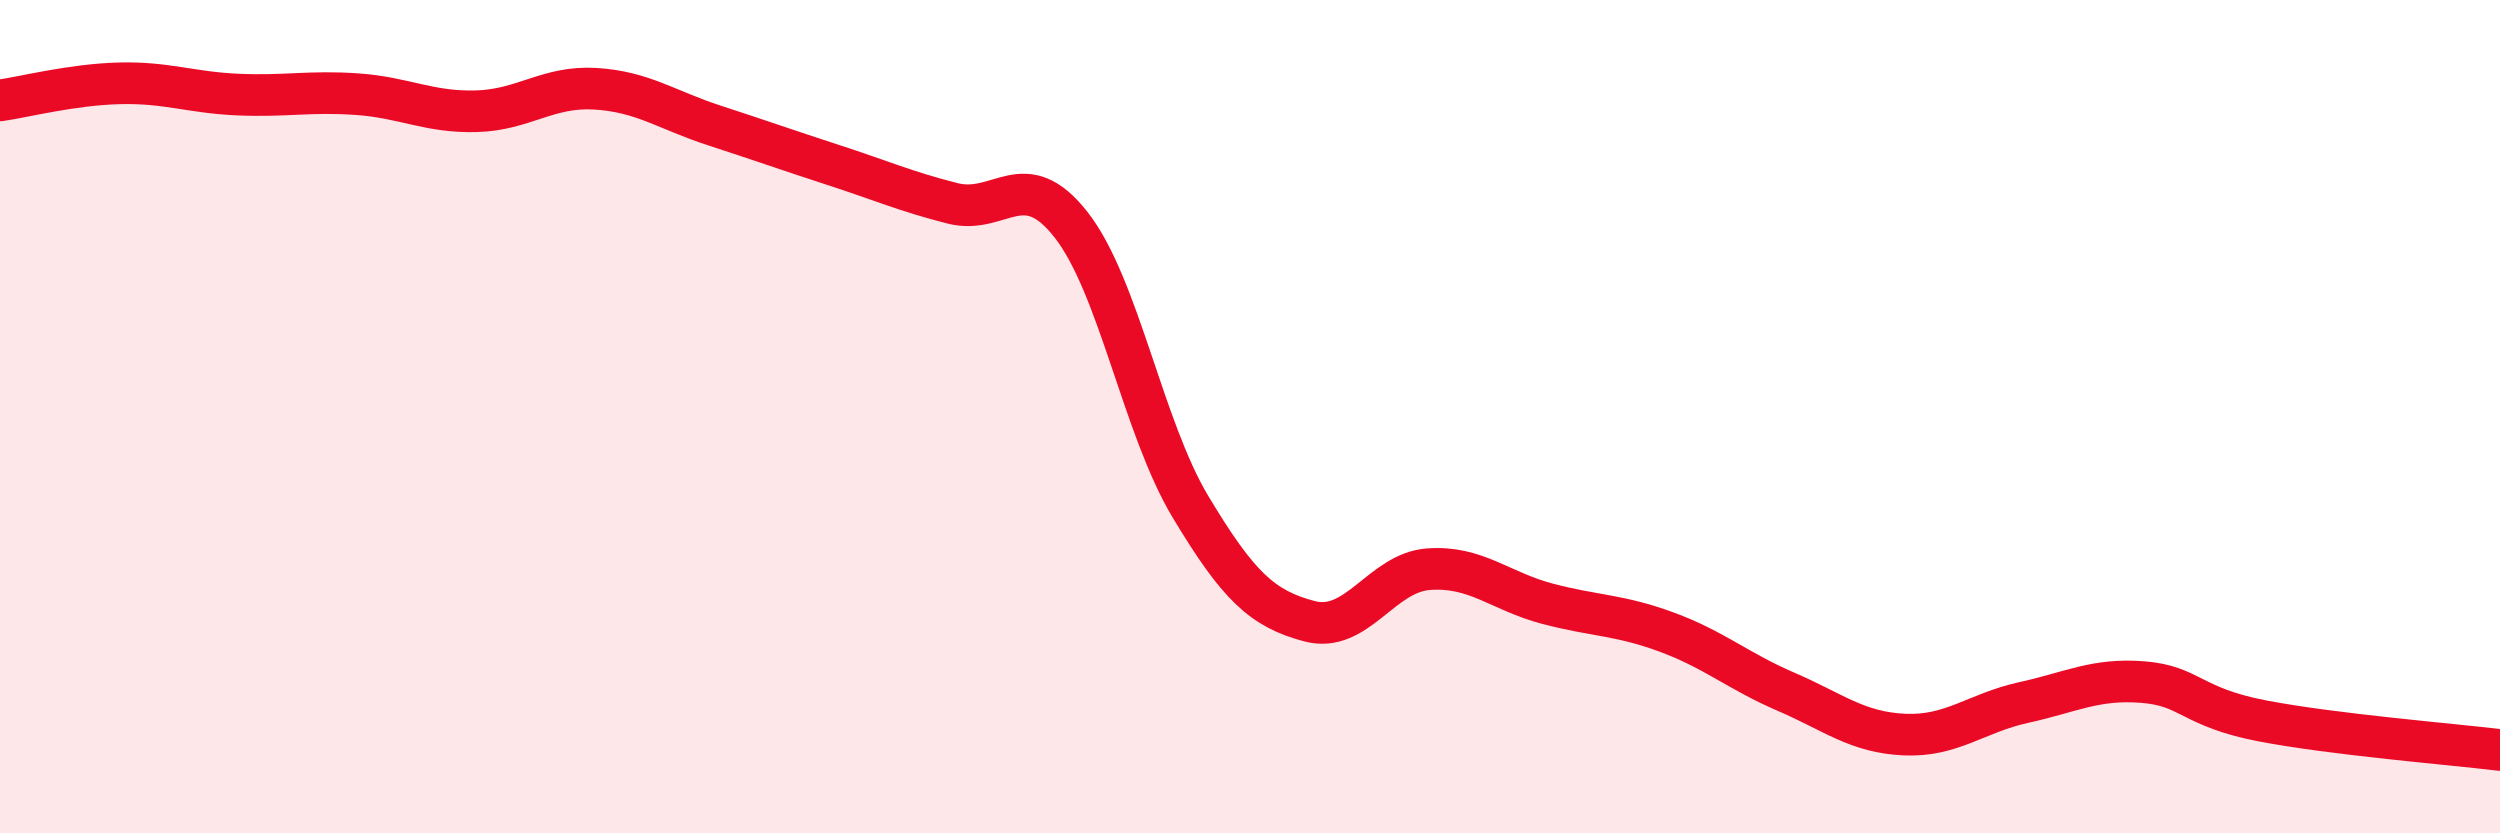 
    <svg width="60" height="20" viewBox="0 0 60 20" xmlns="http://www.w3.org/2000/svg">
      <path
        d="M 0,2.41 C 0.57,2.33 1.72,2.03 2.86,2 C 4,1.97 4.57,2.22 5.71,2.27 C 6.85,2.32 7.43,2.18 8.57,2.26 C 9.71,2.34 10.29,2.7 11.43,2.67 C 12.57,2.64 13.15,2.06 14.29,2.13 C 15.43,2.2 16,2.64 17.14,3.01 C 18.28,3.38 18.86,3.59 20,3.96 C 21.14,4.33 21.72,4.59 22.86,4.88 C 24,5.17 24.57,3.94 25.71,5.4 C 26.85,6.86 27.43,10.26 28.57,12.16 C 29.71,14.06 30.29,14.61 31.43,14.91 C 32.57,15.21 33.15,13.74 34.29,13.66 C 35.43,13.58 36,14.19 37.14,14.49 C 38.28,14.79 38.86,14.75 40,15.17 C 41.14,15.59 41.72,16.11 42.86,16.6 C 44,17.09 44.57,17.58 45.71,17.63 C 46.85,17.68 47.43,17.11 48.57,16.86 C 49.71,16.61 50.29,16.28 51.43,16.37 C 52.57,16.46 52.58,16.97 54.29,17.3 C 56,17.63 58.86,17.86 60,18L60 20L0 20Z"
        fill="#EB0A25"
        opacity="0.1"
        stroke-linecap="round"
        stroke-linejoin="round"
      />
      <path
        d="M 0,2.41 C 0.57,2.33 1.72,2.03 2.86,2 C 4,1.97 4.57,2.22 5.71,2.27 C 6.85,2.32 7.43,2.18 8.57,2.26 C 9.71,2.34 10.29,2.7 11.43,2.67 C 12.57,2.64 13.15,2.06 14.29,2.13 C 15.43,2.2 16,2.64 17.14,3.01 C 18.28,3.38 18.86,3.59 20,3.96 C 21.14,4.33 21.72,4.59 22.86,4.88 C 24,5.17 24.57,3.94 25.71,5.4 C 26.85,6.86 27.43,10.26 28.57,12.16 C 29.71,14.06 30.29,14.61 31.43,14.91 C 32.57,15.21 33.15,13.74 34.29,13.66 C 35.43,13.58 36,14.19 37.14,14.49 C 38.28,14.79 38.86,14.75 40,15.17 C 41.14,15.59 41.72,16.11 42.86,16.6 C 44,17.09 44.57,17.58 45.71,17.63 C 46.85,17.68 47.43,17.11 48.57,16.86 C 49.71,16.61 50.29,16.28 51.43,16.37 C 52.57,16.46 52.58,16.97 54.29,17.3 C 56,17.63 58.86,17.86 60,18"
        stroke="#EB0A25"
        stroke-width="1"
        fill="none"
        stroke-linecap="round"
        stroke-linejoin="round"
      />
    </svg>
  